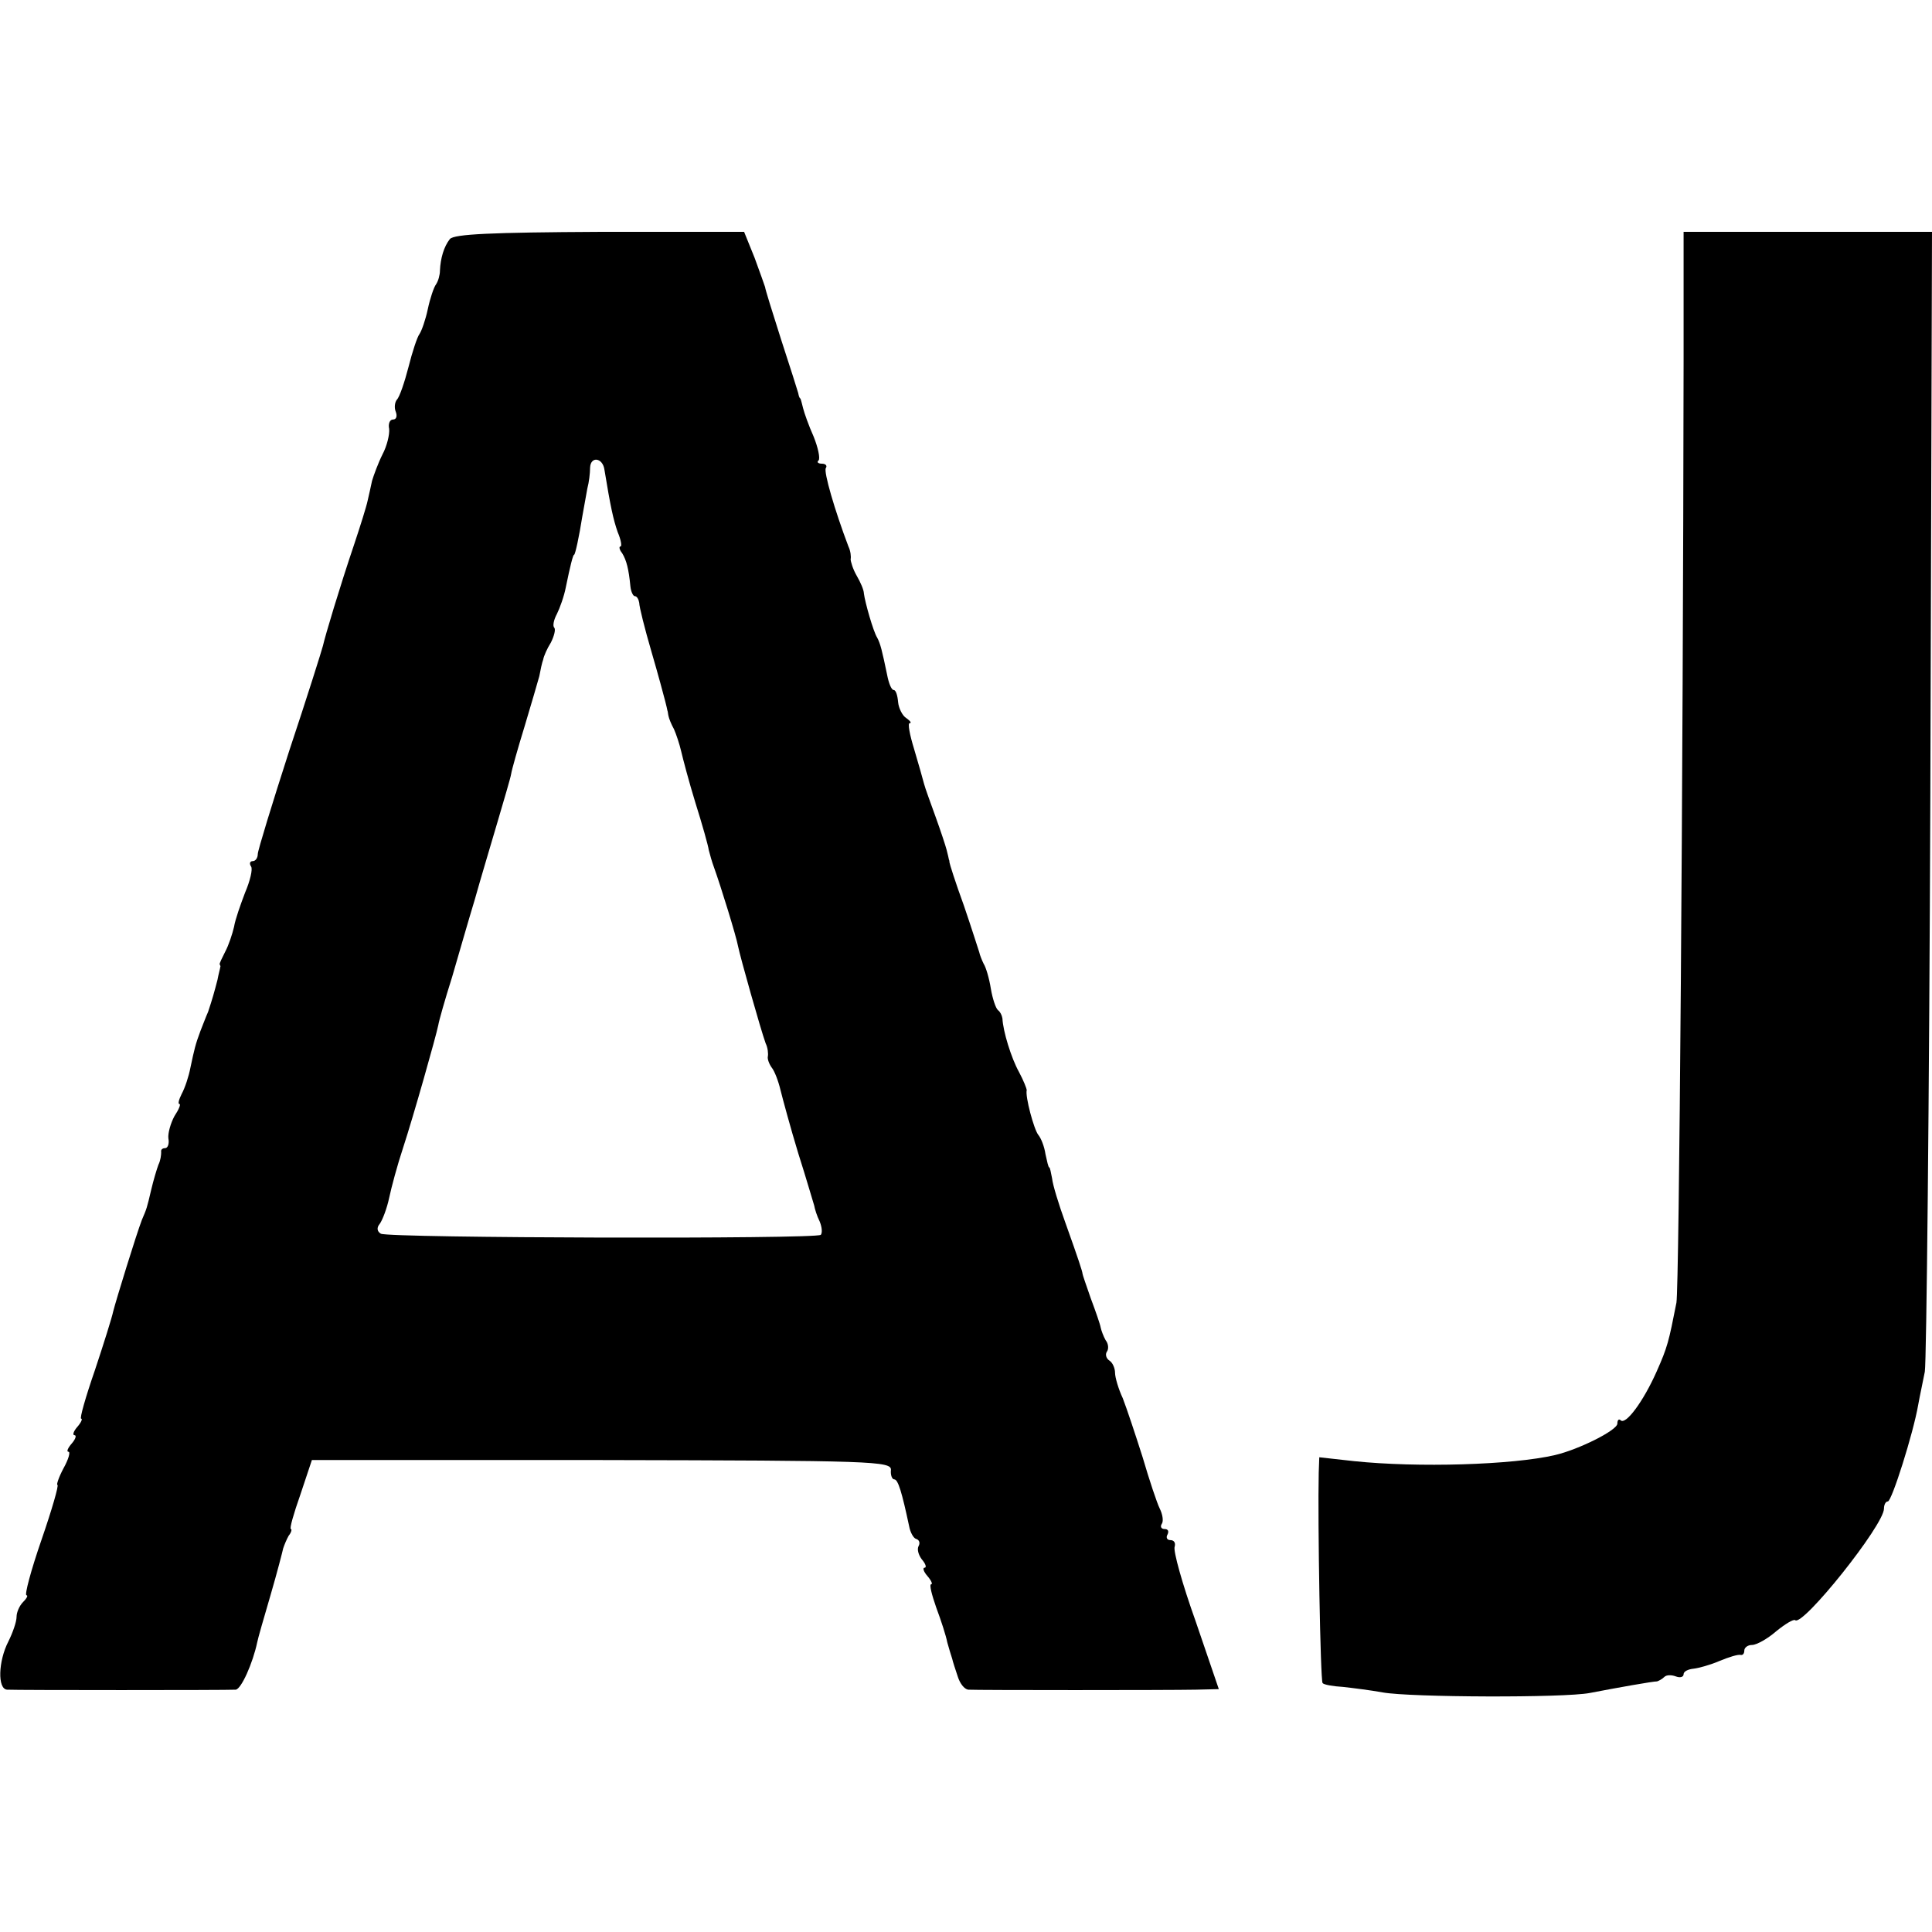 <?xml version="1.0" standalone="no"?>
<!DOCTYPE svg PUBLIC "-//W3C//DTD SVG 20010904//EN"
 "http://www.w3.org/TR/2001/REC-SVG-20010904/DTD/svg10.dtd">
<svg version="1.0" xmlns="http://www.w3.org/2000/svg"
 width="350pt" height="350pt" viewBox="0 0 350 350"
 preserveAspectRatio="xMidYMid meet">
<g transform="translate(0,350) scale(0.1,-0.1)"
fill="#000000" stroke="none">
<path d="M815 3067 c-11 -14 -17 -35 -18 -57 0 -8 -3 -19 -7 -25 -4 -5 -11
-26 -15 -45 -4 -19 -11 -39 -15 -45 -4 -5 -13 -32 -20 -60 -7 -27 -16 -54 -21
-59 -4 -5 -5 -15 -2 -22 3 -8 1 -14 -5 -14 -6 0 -9 -8 -7 -17 1 -10 -4 -31
-12 -46 -8 -16 -16 -38 -19 -48 -2 -10 -6 -27 -8 -36 -2 -10 -13 -45 -24 -78
-27 -80 -53 -167 -57 -185 -2 -8 -29 -94 -61 -190 -31 -96 -57 -181 -57 -187
0 -7 -4 -13 -9 -13 -5 0 -7 -4 -3 -10 3 -5 -2 -26 -11 -47 -8 -21 -18 -49 -20
-62 -3 -13 -10 -34 -16 -45 -6 -12 -11 -22 -10 -23 1 -2 2 -4 1 -5 0 -2 -3
-12 -5 -23 -6 -23 -9 -34 -17 -58 -4 -9 -10 -25 -14 -35 -9 -24 -11 -33 -18
-66 -3 -16 -10 -37 -16 -48 -5 -10 -7 -18 -4 -18 3 0 -1 -10 -9 -22 -7 -13
-12 -31 -11 -40 2 -10 -1 -18 -6 -18 -5 0 -8 -3 -7 -7 0 -5 -1 -15 -5 -23 -3
-8 -9 -28 -13 -45 -8 -34 -8 -34 -17 -55 -10 -26 -47 -146 -52 -166 -2 -10
-17 -58 -33 -106 -17 -49 -28 -88 -25 -88 3 0 0 -7 -7 -15 -7 -8 -9 -15 -5
-15 4 0 2 -7 -5 -15 -7 -8 -10 -15 -6 -15 4 0 0 -14 -9 -30 -9 -17 -13 -30
-11 -30 3 0 -10 -45 -29 -100 -19 -55 -31 -100 -27 -100 3 0 1 -5 -6 -12 -7
-7 -12 -19 -12 -27 0 -9 -7 -29 -15 -45 -18 -35 -20 -86 -2 -87 16 -1 398 -1
414 0 10 1 31 48 39 86 1 6 12 44 24 85 12 41 22 80 23 85 2 6 6 16 10 23 5 6
6 12 4 12 -3 0 5 28 17 62 l21 63 525 0 c491 -1 525 -2 524 -18 -1 -9 2 -17 6
-17 7 0 14 -24 27 -85 2 -11 8 -22 13 -23 6 -2 7 -8 4 -13 -3 -6 0 -16 6 -24
7 -8 9 -15 5 -15 -4 0 -2 -7 5 -15 7 -8 10 -15 7 -15 -4 0 1 -19 9 -42 9 -24
18 -52 20 -63 3 -11 7 -24 9 -30 1 -5 6 -20 10 -32 4 -13 12 -23 19 -24 16 -1
363 -1 412 0 l42 1 -42 123 c-24 67 -41 128 -38 135 2 7 -1 12 -8 12 -6 0 -8
5 -5 10 3 6 1 10 -5 10 -6 0 -9 4 -5 10 3 5 1 17 -4 27 -5 10 -19 52 -31 93
-13 41 -29 89 -36 107 -8 17 -14 38 -14 46 0 9 -5 19 -10 22 -6 4 -8 11 -5 16
4 5 3 15 -2 21 -4 7 -8 18 -9 23 -1 6 -9 29 -18 53 -8 23 -15 43 -15 45 0 3
-7 25 -31 92 -12 33 -23 69 -24 80 -2 11 -4 20 -5 20 -2 0 -4 11 -7 24 -2 14
-8 29 -13 35 -8 10 -24 70 -21 81 0 3 -6 18 -14 33 -14 25 -29 74 -30 97 -1 6
-4 12 -8 15 -4 3 -10 21 -13 39 -3 19 -9 39 -13 45 -3 6 -7 16 -8 21 -2 6 -14
44 -28 85 -15 41 -26 76 -26 78 0 1 0 3 -1 5 0 1 -2 9 -4 17 -2 8 -11 35 -20
60 -9 25 -19 52 -21 60 -2 8 -10 36 -18 63 -8 26 -12 47 -8 47 4 0 1 4 -6 9
-7 4 -14 18 -15 29 -1 12 -4 22 -8 22 -4 0 -9 12 -12 28 -9 43 -12 56 -18 67
-7 11 -22 64 -24 80 0 6 -6 20 -13 32 -7 12 -11 26 -11 30 1 4 0 15 -4 23 -25
66 -45 135 -41 142 3 4 0 8 -7 8 -7 0 -10 3 -6 6 3 4 -1 23 -9 43 -9 20 -17
43 -19 51 -2 8 -4 16 -5 18 -2 1 -3 5 -4 10 -1 4 -15 48 -31 97 -16 50 -29 92
-29 95 -1 3 -9 26 -19 53 l-19 47 -261 0 c-197 -1 -264 -4 -272 -13z m280
-418 c11 -67 16 -90 24 -113 6 -14 8 -26 5 -26 -3 0 -2 -6 3 -12 8 -13 12 -29
15 -60 1 -10 5 -18 8 -18 4 0 7 -6 8 -12 0 -7 10 -47 22 -88 12 -41 23 -82 25
-90 2 -8 4 -16 4 -17 1 -2 1 -6 2 -10 1 -5 5 -15 10 -24 4 -9 10 -27 13 -40 3
-13 14 -55 26 -94 12 -38 23 -77 24 -85 2 -8 6 -22 9 -30 13 -36 41 -127 44
-144 4 -20 41 -151 50 -176 4 -8 5 -19 4 -24 -1 -4 2 -13 7 -20 5 -6 12 -24
16 -41 4 -16 18 -68 32 -114 15 -47 27 -89 29 -95 1 -6 5 -19 10 -29 4 -10 5
-20 2 -24 -8 -8 -783 -6 -797 2 -7 4 -8 11 -2 18 5 7 13 28 17 47 4 19 15 60
25 90 19 58 60 203 64 223 1 7 12 46 25 87 12 41 30 104 41 140 10 36 29 99
41 140 12 41 24 81 25 88 1 7 12 46 24 85 12 40 24 81 27 92 2 11 5 25 7 30 1
6 7 20 14 31 6 12 9 24 6 27 -3 3 -1 14 5 25 5 10 13 32 16 48 8 39 13 59 15
59 2 0 9 32 15 70 3 17 7 39 9 50 3 11 5 28 5 38 1 21 23 18 26 -4z"/>
<path d="M3050 2848 c-1 -767 -8 -1678 -13 -1708 -14 -71 -16 -80 -36 -125
-24 -54 -56 -97 -65 -88 -3 3 -6 1 -6 -6 0 -12 -70 -47 -113 -57 -77 -18 -249
-23 -364 -11 l-63 7 -1 -28 c-2 -87 3 -377 7 -381 2 -3 19 -6 37 -7 18 -2 50
-6 72 -10 50 -9 328 -10 375 -1 52 10 114 21 122 21 3 1 9 4 13 8 4 4 13 4 21
1 8 -3 14 -1 14 4 0 5 8 9 18 10 9 1 31 7 47 14 17 7 33 12 38 11 4 -1 7 2 7
8 0 5 6 10 14 10 8 0 28 11 44 25 16 13 31 22 34 20 13 -13 161 172 161 202 0
7 3 13 7 13 7 0 46 123 55 175 3 17 9 44 12 60 3 17 8 488 10 1048 l3 1017
-225 0 -225 0 0 -232z"/>
</g>
</svg>

